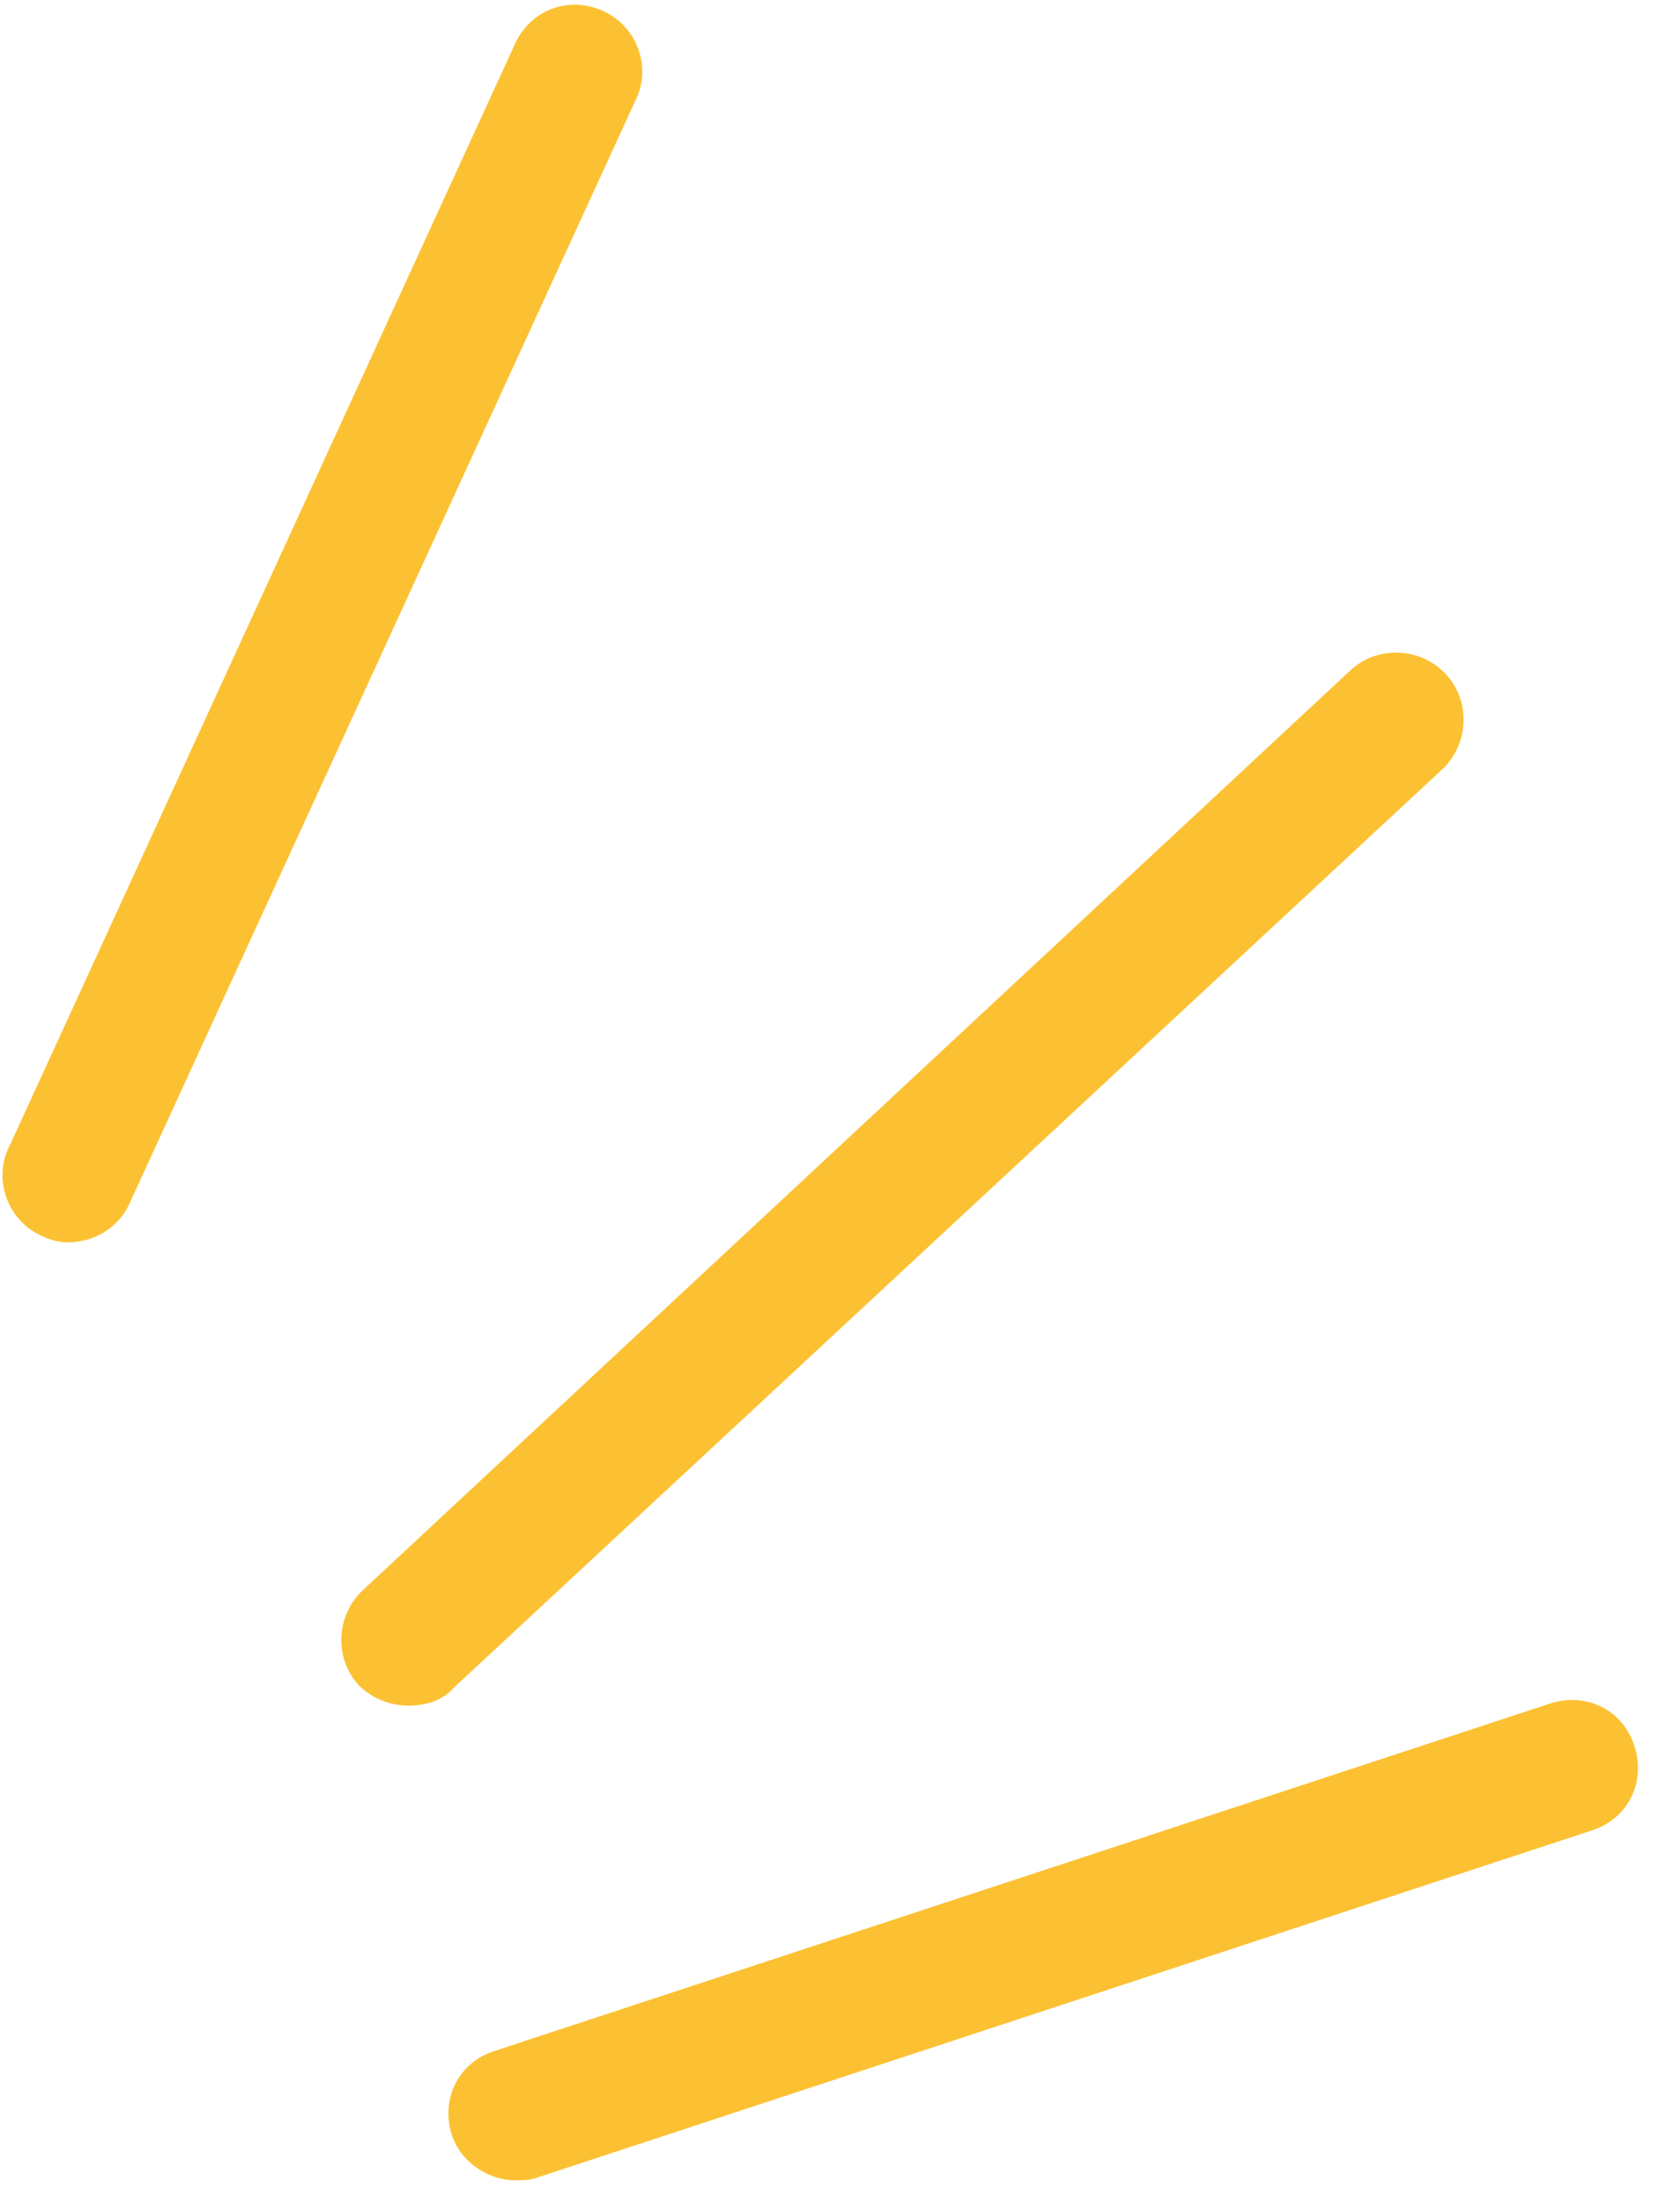 <?xml version="1.0" encoding="utf-8"?>
<!-- Generator: Adobe Illustrator 27.5.0, SVG Export Plug-In . SVG Version: 6.00 Build 0)  -->
<svg version="1.1" id="Layer_1" xmlns="http://www.w3.org/2000/svg" xmlns:xlink="http://www.w3.org/1999/xlink" x="0px" y="0px"
	 viewBox="0 0 74 97" style="enable-background:new 0 0 74 97;" xml:space="preserve">
<style type="text/css">
	.st0{fill:#FCC133;}
</style>
<g>
	<g id="Line_17">
		<path class="st0" d="M18,75.1c-0.8,0-1.6-0.3-2.2-0.9c-1.1-1.2-1-3.1,0.2-4.2l43.5-40.5c1.2-1.1,3.1-1,4.2,0.2
			c1.1,1.2,1,3.1-0.2,4.2L20,74.3C19.5,74.9,18.7,75.1,18,75.1z"/>
	</g>
	<g id="Line_19">
		<path class="st0" d="M3,54.7c-0.4,0-0.8-0.1-1.2-0.3c-1.5-0.7-2.1-2.5-1.4-3.9L22.7,1.9c0.7-1.5,2.4-2.1,3.9-1.4
			c1.5,0.7,2.1,2.5,1.4,3.9L5.7,53C5.2,54.1,4.1,54.7,3,54.7z"/>
	</g>
	<g id="Line_18">
		<path class="st0" d="M22.7,96c-1.2,0-2.4-0.8-2.8-2c-0.5-1.6,0.3-3.2,1.9-3.7L68.3,75c1.6-0.5,3.2,0.3,3.7,1.9
			c0.5,1.6-0.3,3.2-1.9,3.7L23.6,95.9C23.3,96,23,96,22.7,96z"/>
	</g>
</g>
</svg>
